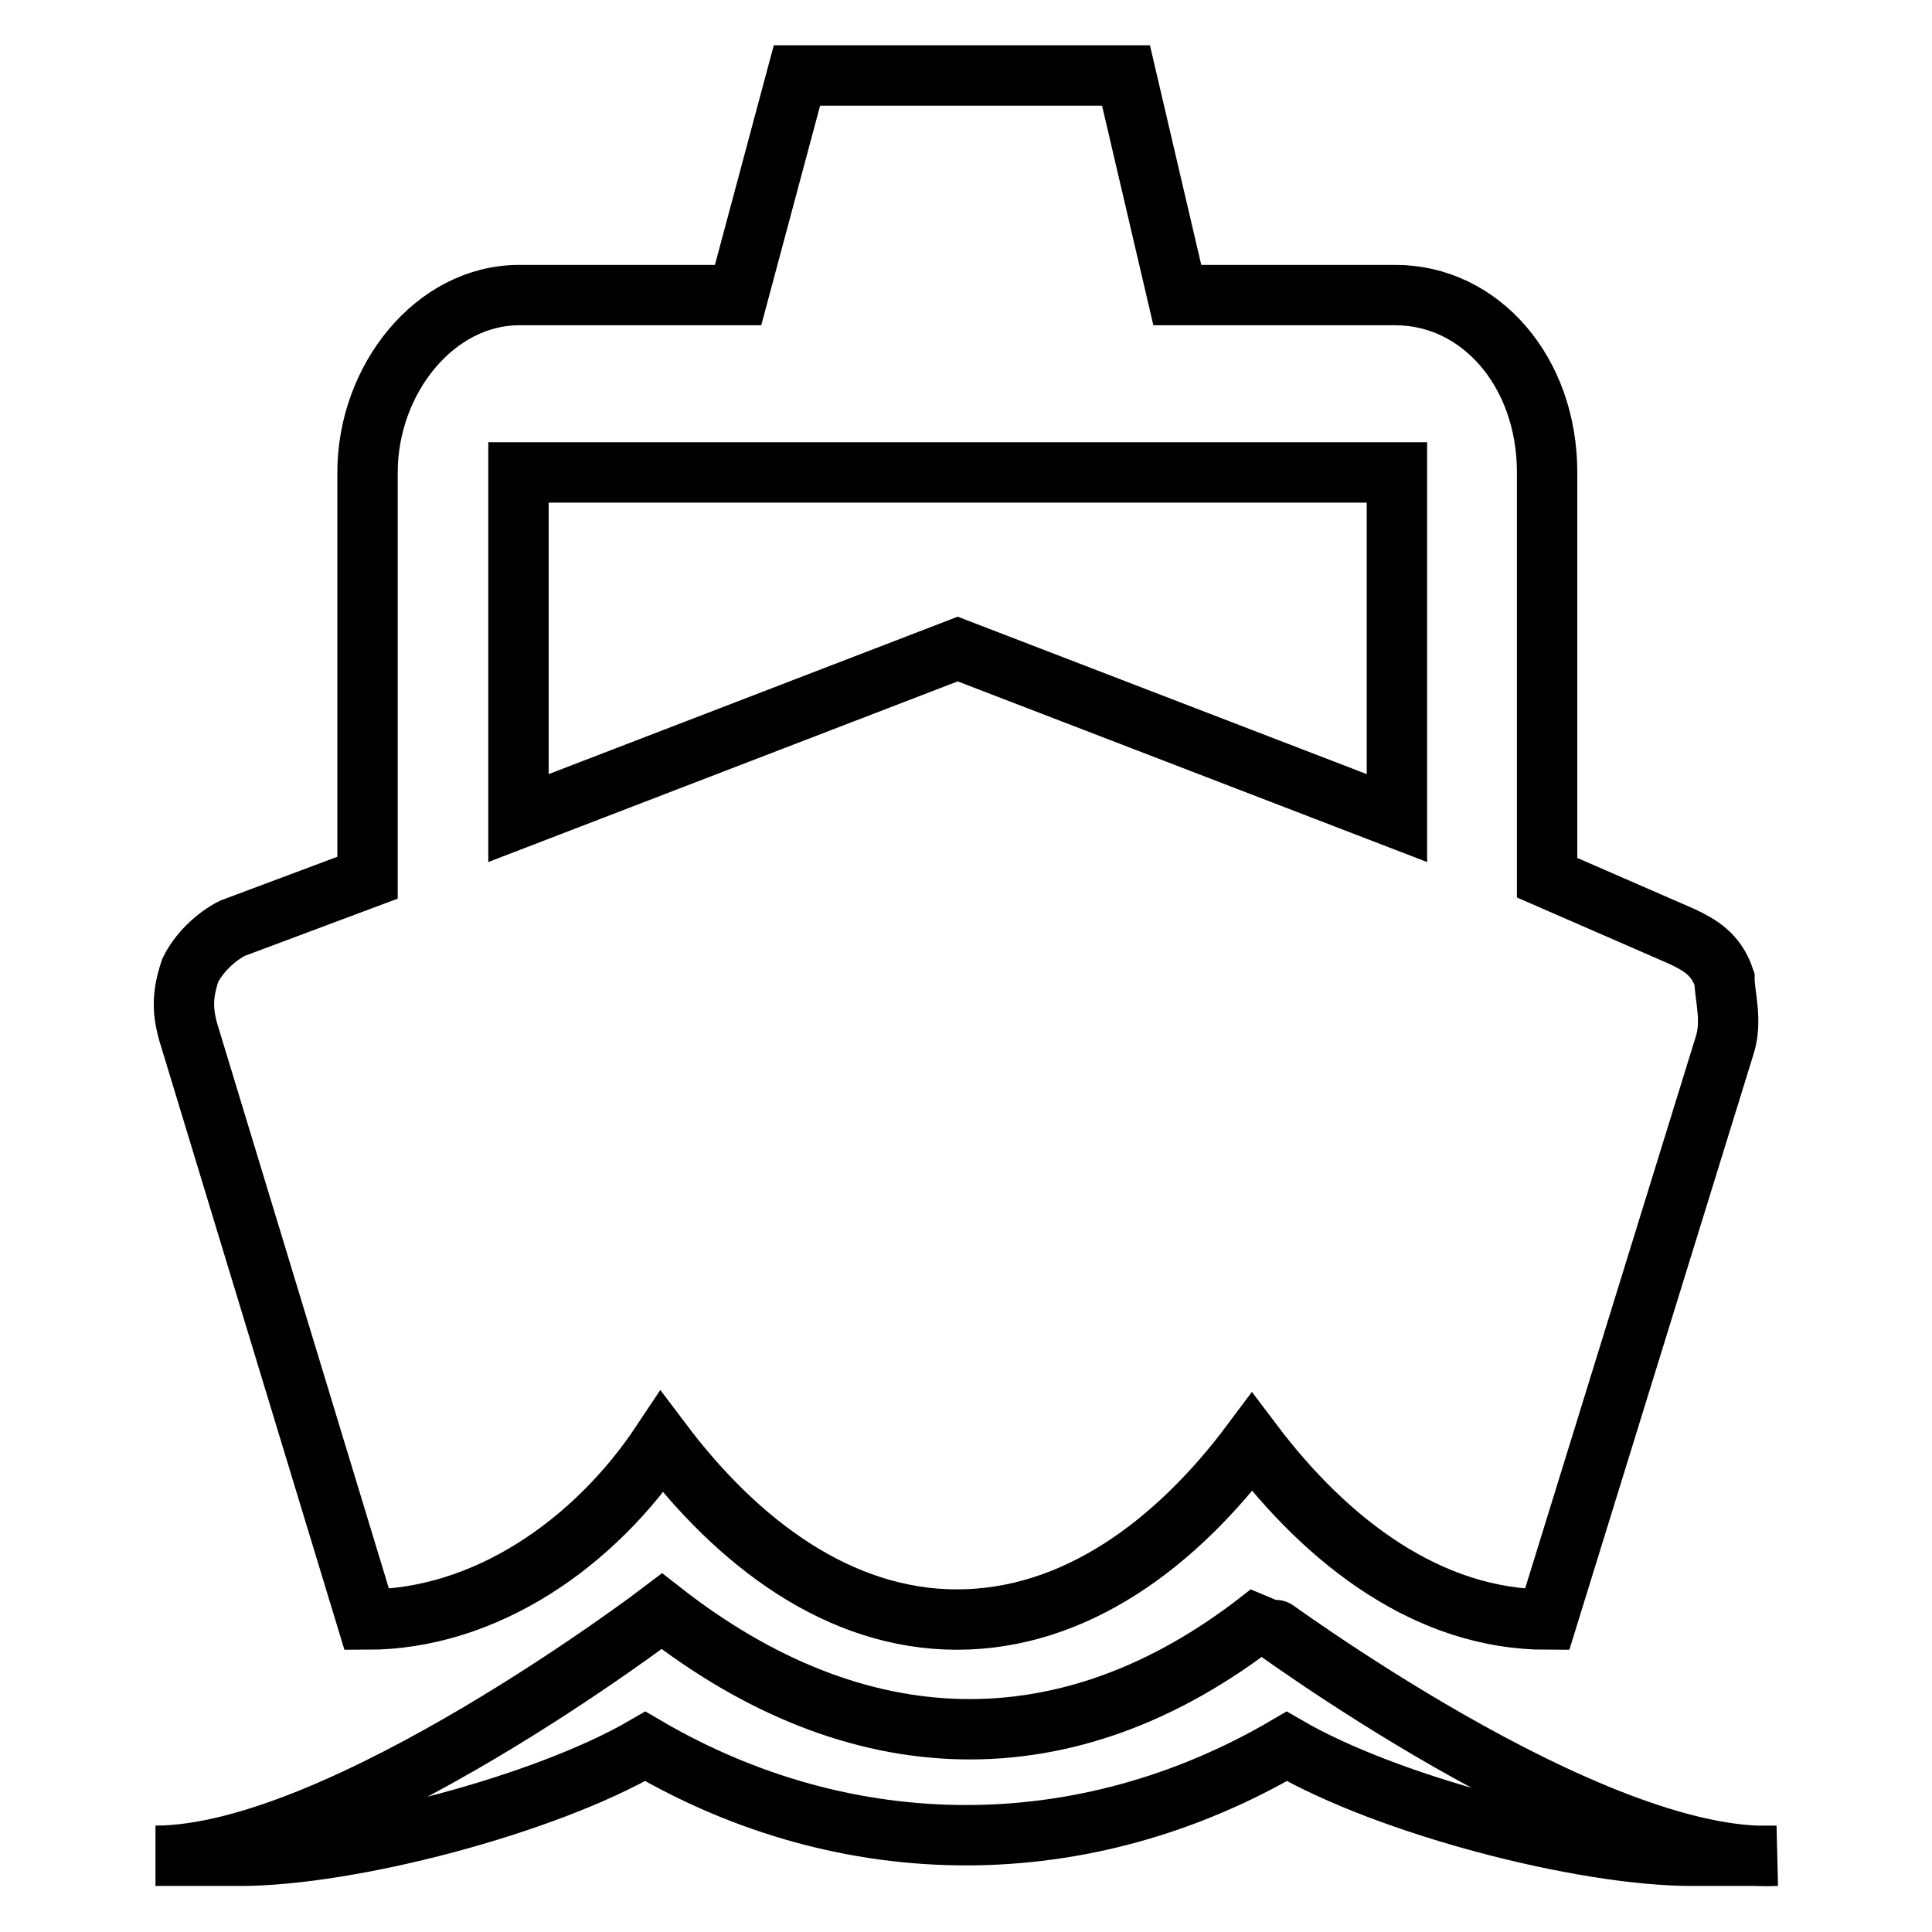 <?xml version="1.0" encoding="utf-8"?>
<!-- Svg Vector Icons : http://www.onlinewebfonts.com/icon -->
<!DOCTYPE svg PUBLIC "-//W3C//DTD SVG 1.1//EN" "http://www.w3.org/Graphics/SVG/1.1/DTD/svg11.dtd">
<svg version="1.1" xmlns="http://www.w3.org/2000/svg" xmlns:xlink="http://www.w3.org/1999/xlink" x="0px" y="0px" viewBox="0 0 256 256" enable-background="new 0 0 256 256" xml:space="preserve">
<g><g><path stroke-width="8" fill-opacity="0" stroke="#000000"  d="M48.6,214.6L48.6,214.6c15.7,0,30.2-10.1,39.1-23.5c10.1,13.4,23.5,23.5,39.1,23.5c15.7,0,29.1-10.1,39.1-23.5c10.1,13.4,23.5,23.5,39.1,23.5l0,0l23.5-76c1.1-3.3,0-6.7,0-8.9c-1.1-3.3-3.3-4.5-5.6-5.6l-17.9-7.8V62.6c0-13.4-8.9-23.5-20.1-23.5H156L149.2,10h-43.6l-7.8,29.1H68.8c-11.2,0-20.1,11.2-20.1,23.5v53.7l-17.9,6.7c-2.2,1.1-4.5,3.3-5.6,5.6c-1.1,3.3-1.1,5.6,0,9L48.6,214.6L48.6,214.6z M68.8,62.6h116.3v45.8L126.9,86l-58.2,22.4V62.6L68.8,62.6z M167.1,214.6c-25.7,20.1-53.7,19-79.4-1.1c0,0-42.5,32.4-67.1,32.4h11.2c14.5,0,40.3-6.7,53.7-14.5c26.8,15.7,58.2,15.7,85,0c13.4,7.8,39.1,14.5,53.7,14.5h11.2C210.8,247.1,167.2,214.6,167.1,214.6L167.1,214.6L167.1,214.6z"/></g></g>
</svg>
